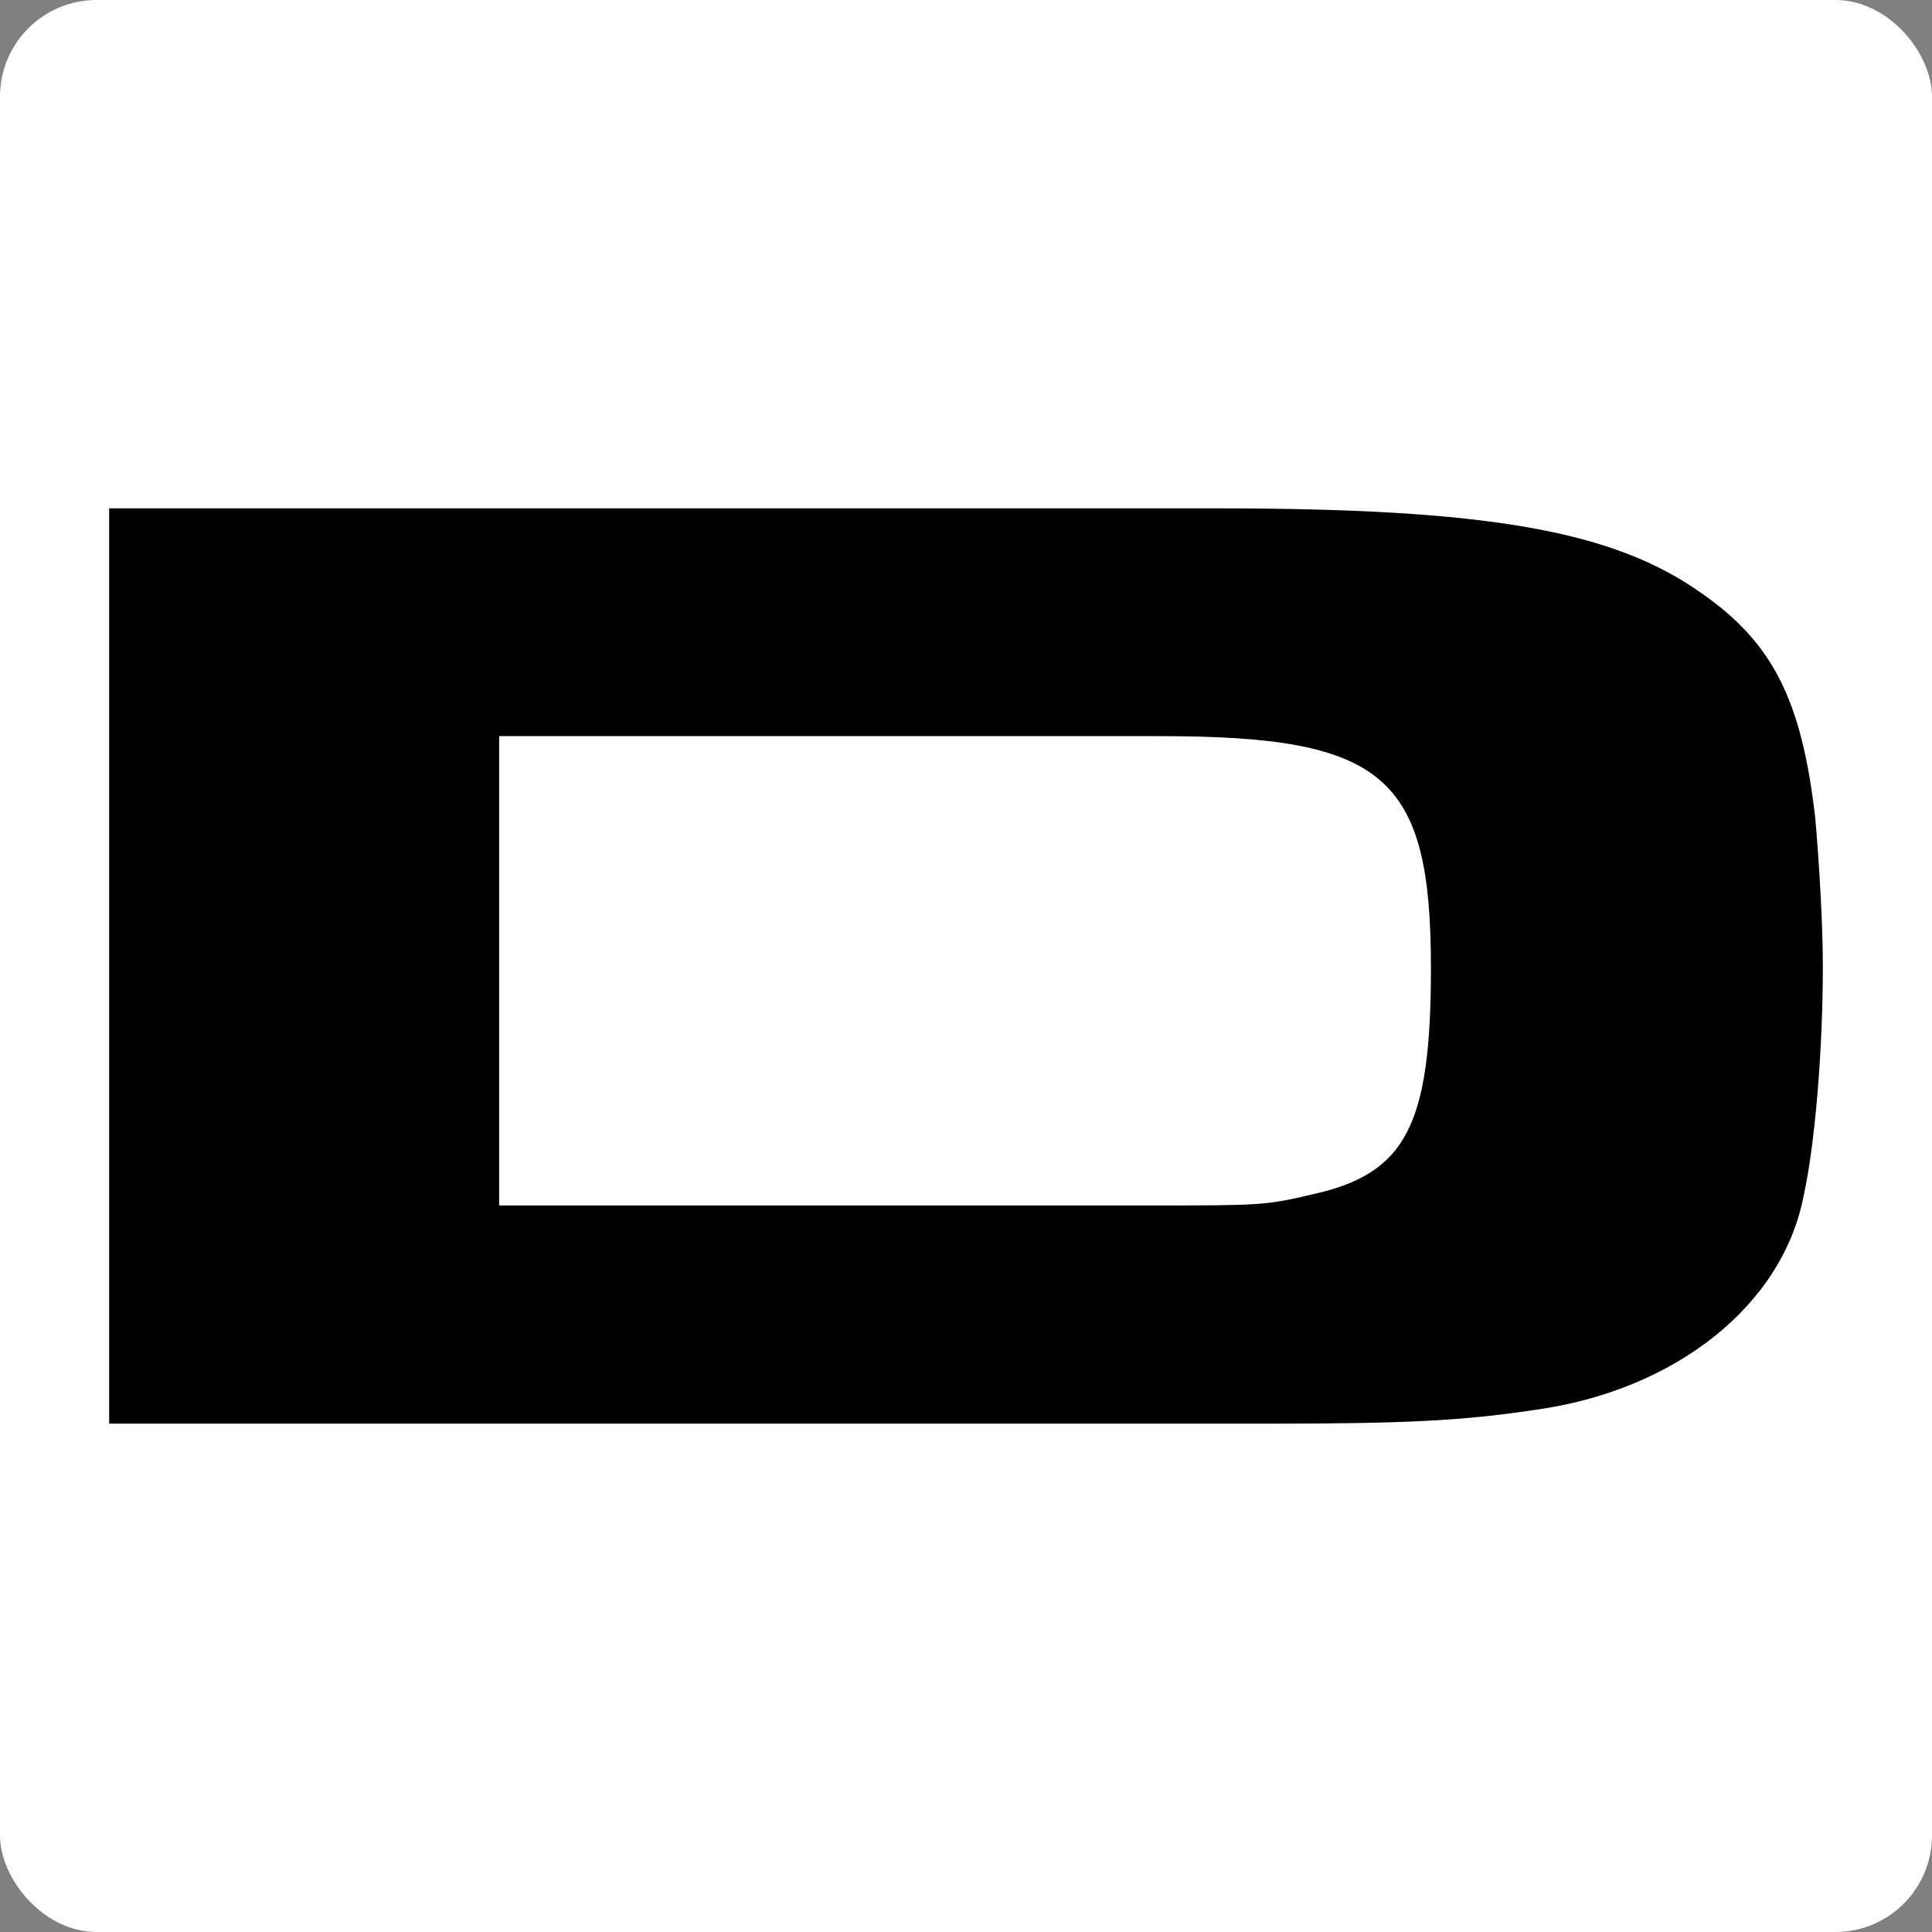 <?xml version="1.0" encoding="UTF-8"?>
<svg id="Layer_1" data-name="Layer 1" xmlns="http://www.w3.org/2000/svg" viewBox="0 0 2000 2000">
  <rect x="0" y="0" width="2000" height="2000" fill="#808080" stroke="none"/>
  <defs>
    <style>
      .cls-1 {
        fill: #fff;
      }
    </style>
  </defs>
  <rect class="cls-1" width="2000" height="2000" rx="100" ry="100"/>
  <path d="M113,526.24h1145.54c280.42,0,411.68,22.73,503.16,88.08,73.59,51.14,103.42,110.8,117.34,231.55,3.98,44.03,7.96,109.38,7.96,154.84,0,85.24-7.96,183.25-19.89,237.24-21.87,113.64-133.25,201.72-278.43,221.61-75.57,11.36-135.24,14.2-276.44,14.2H113v-947.52ZM1192.91,1247.89c109.38,0,117.34,0,165.07-11.36,97.45-21.31,123.31-71.03,123.31-234.4,0-198.88-47.73-240.08-280.42-240.08h-684.15v485.83h676.19Z"/>
</svg>